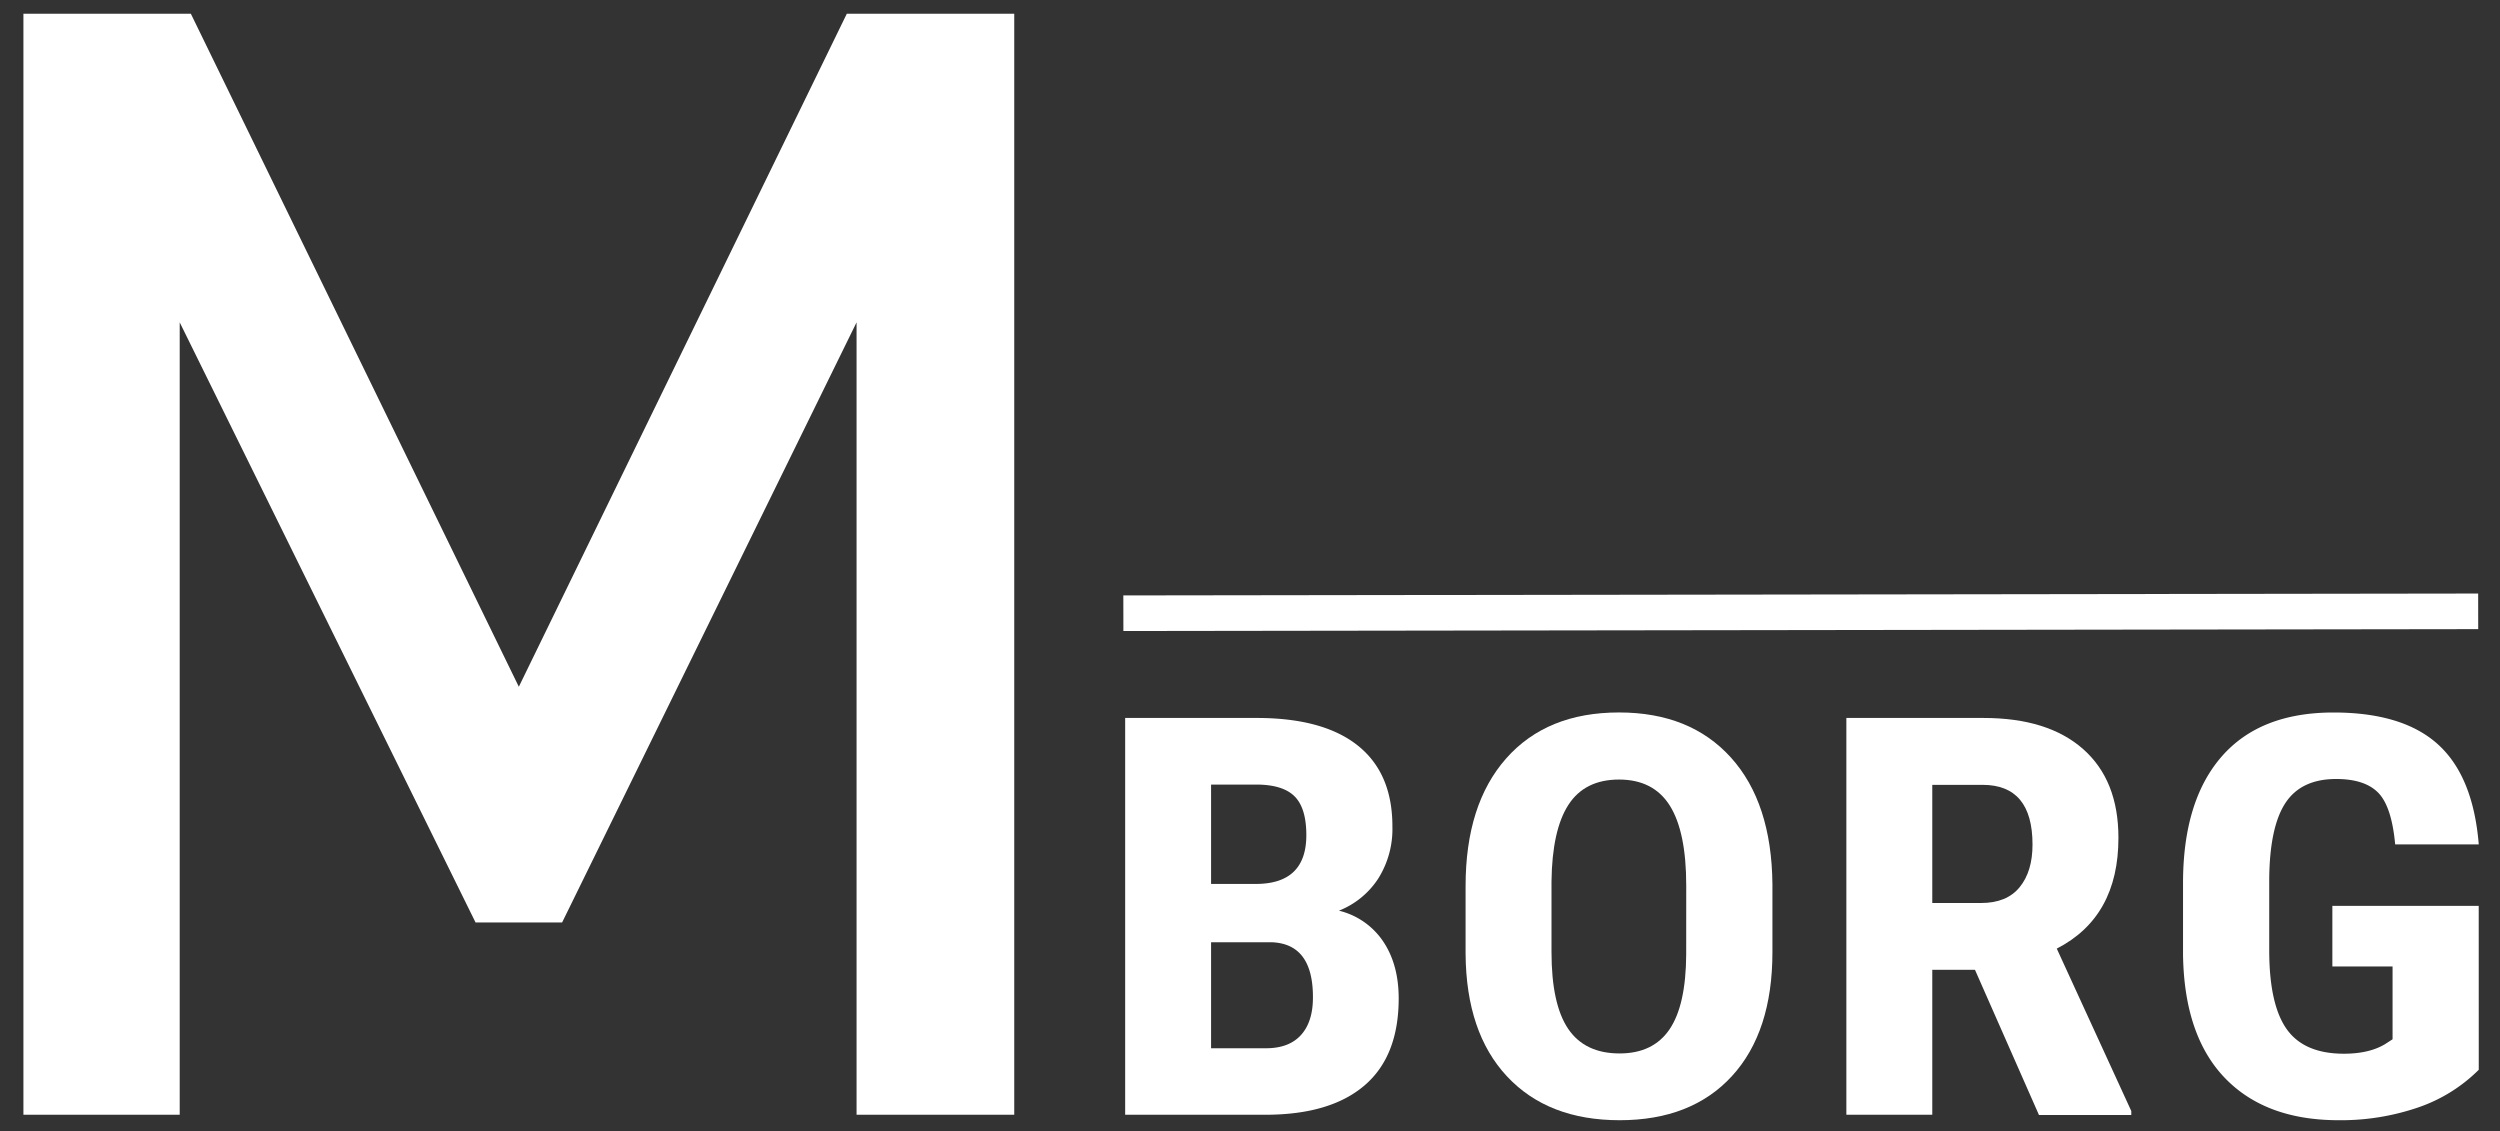 <svg id="Layer_1" data-name="Layer 1" xmlns="http://www.w3.org/2000/svg" viewBox="0 0 632 286"><rect x="0" y="0" width="632" height="286" fill="#333333" stroke="none"/><defs><style>.cls-1{fill:#fff;}</style></defs><path class="cls-1" d="M216.54,281.8V81.49L142.1,233.2H120.22L45.43,81.49V281.8H5.92V3.48H48.25l82.91,170.13L214.07,3.48H256.4V281.8Z"/><path class="cls-1" d="M284.44,281.81V181.5h33.24q16.85,0,25.6,7T352,209a23.47,23.47,0,0,1-3.62,13.16,21.08,21.08,0,0,1-9.9,8.06A18.77,18.77,0,0,1,349.67,238q3.91,5.82,3.92,14.37,0,14.6-8.61,22t-24.93,7.44Zm21.72-58.35h11.3q12.78,0,12.78-12.34,0-6.81-2.95-9.78t-9.61-3H306.16Zm0,14.74V265h13.89q5.83,0,8.86-3.37t3-9.58q0-13.5-10.49-13.85Z"/><path class="cls-1" d="M448.07,240.68q0,20.19-10.23,31.35t-28.4,11.16q-18.1,0-28.45-11.06t-10.49-31V224q0-20.67,10.27-32.28t28.52-11.61q18,0,28.29,11.4t10.49,32Zm-21.79-16.81q0-13.58-4.14-20.19t-12.85-6.61q-8.64,0-12.78,6.37t-4.29,19.4v17.84q0,13.17,4.21,19.4t13,6.23q8.49,0,12.63-6.1t4.21-18.91Z"/><path class="cls-1" d="M499.27,245.16H488.48v36.65H466.76V181.5h34.65q16.32,0,25.23,7.89t8.9,22.42q0,20-15.59,28l18.84,41.06v1H515.45Zm-10.79-16.88h12.34q6.49,0,9.75-4t3.25-10.78q0-15.09-12.63-15.09H488.48Z"/><path class="cls-1" d="M626.63,270.44a40,40,0,0,1-15.4,9.55,60.16,60.16,0,0,1-20,3.2q-18.54,0-28.81-10.71T551.87,241.3V223.25q0-20.73,9.71-31.93t28.33-11.2q17.51,0,26.41,8.06t10.31,25.29H605.5q-.88-9.58-4.28-13.06t-10.64-3.48q-8.79,0-12.78,6T573.66,222V240.2q0,13.71,4.4,19.94t14.44,6.24q6.42,0,10.42-2.41l1.92-1.24v-18.4H589.62V229h37Z"/><rect class="cls-1" x="284" y="150.25" width="342.5" height="9" transform="translate(-0.23 0.67) rotate(-0.08)"/></svg>